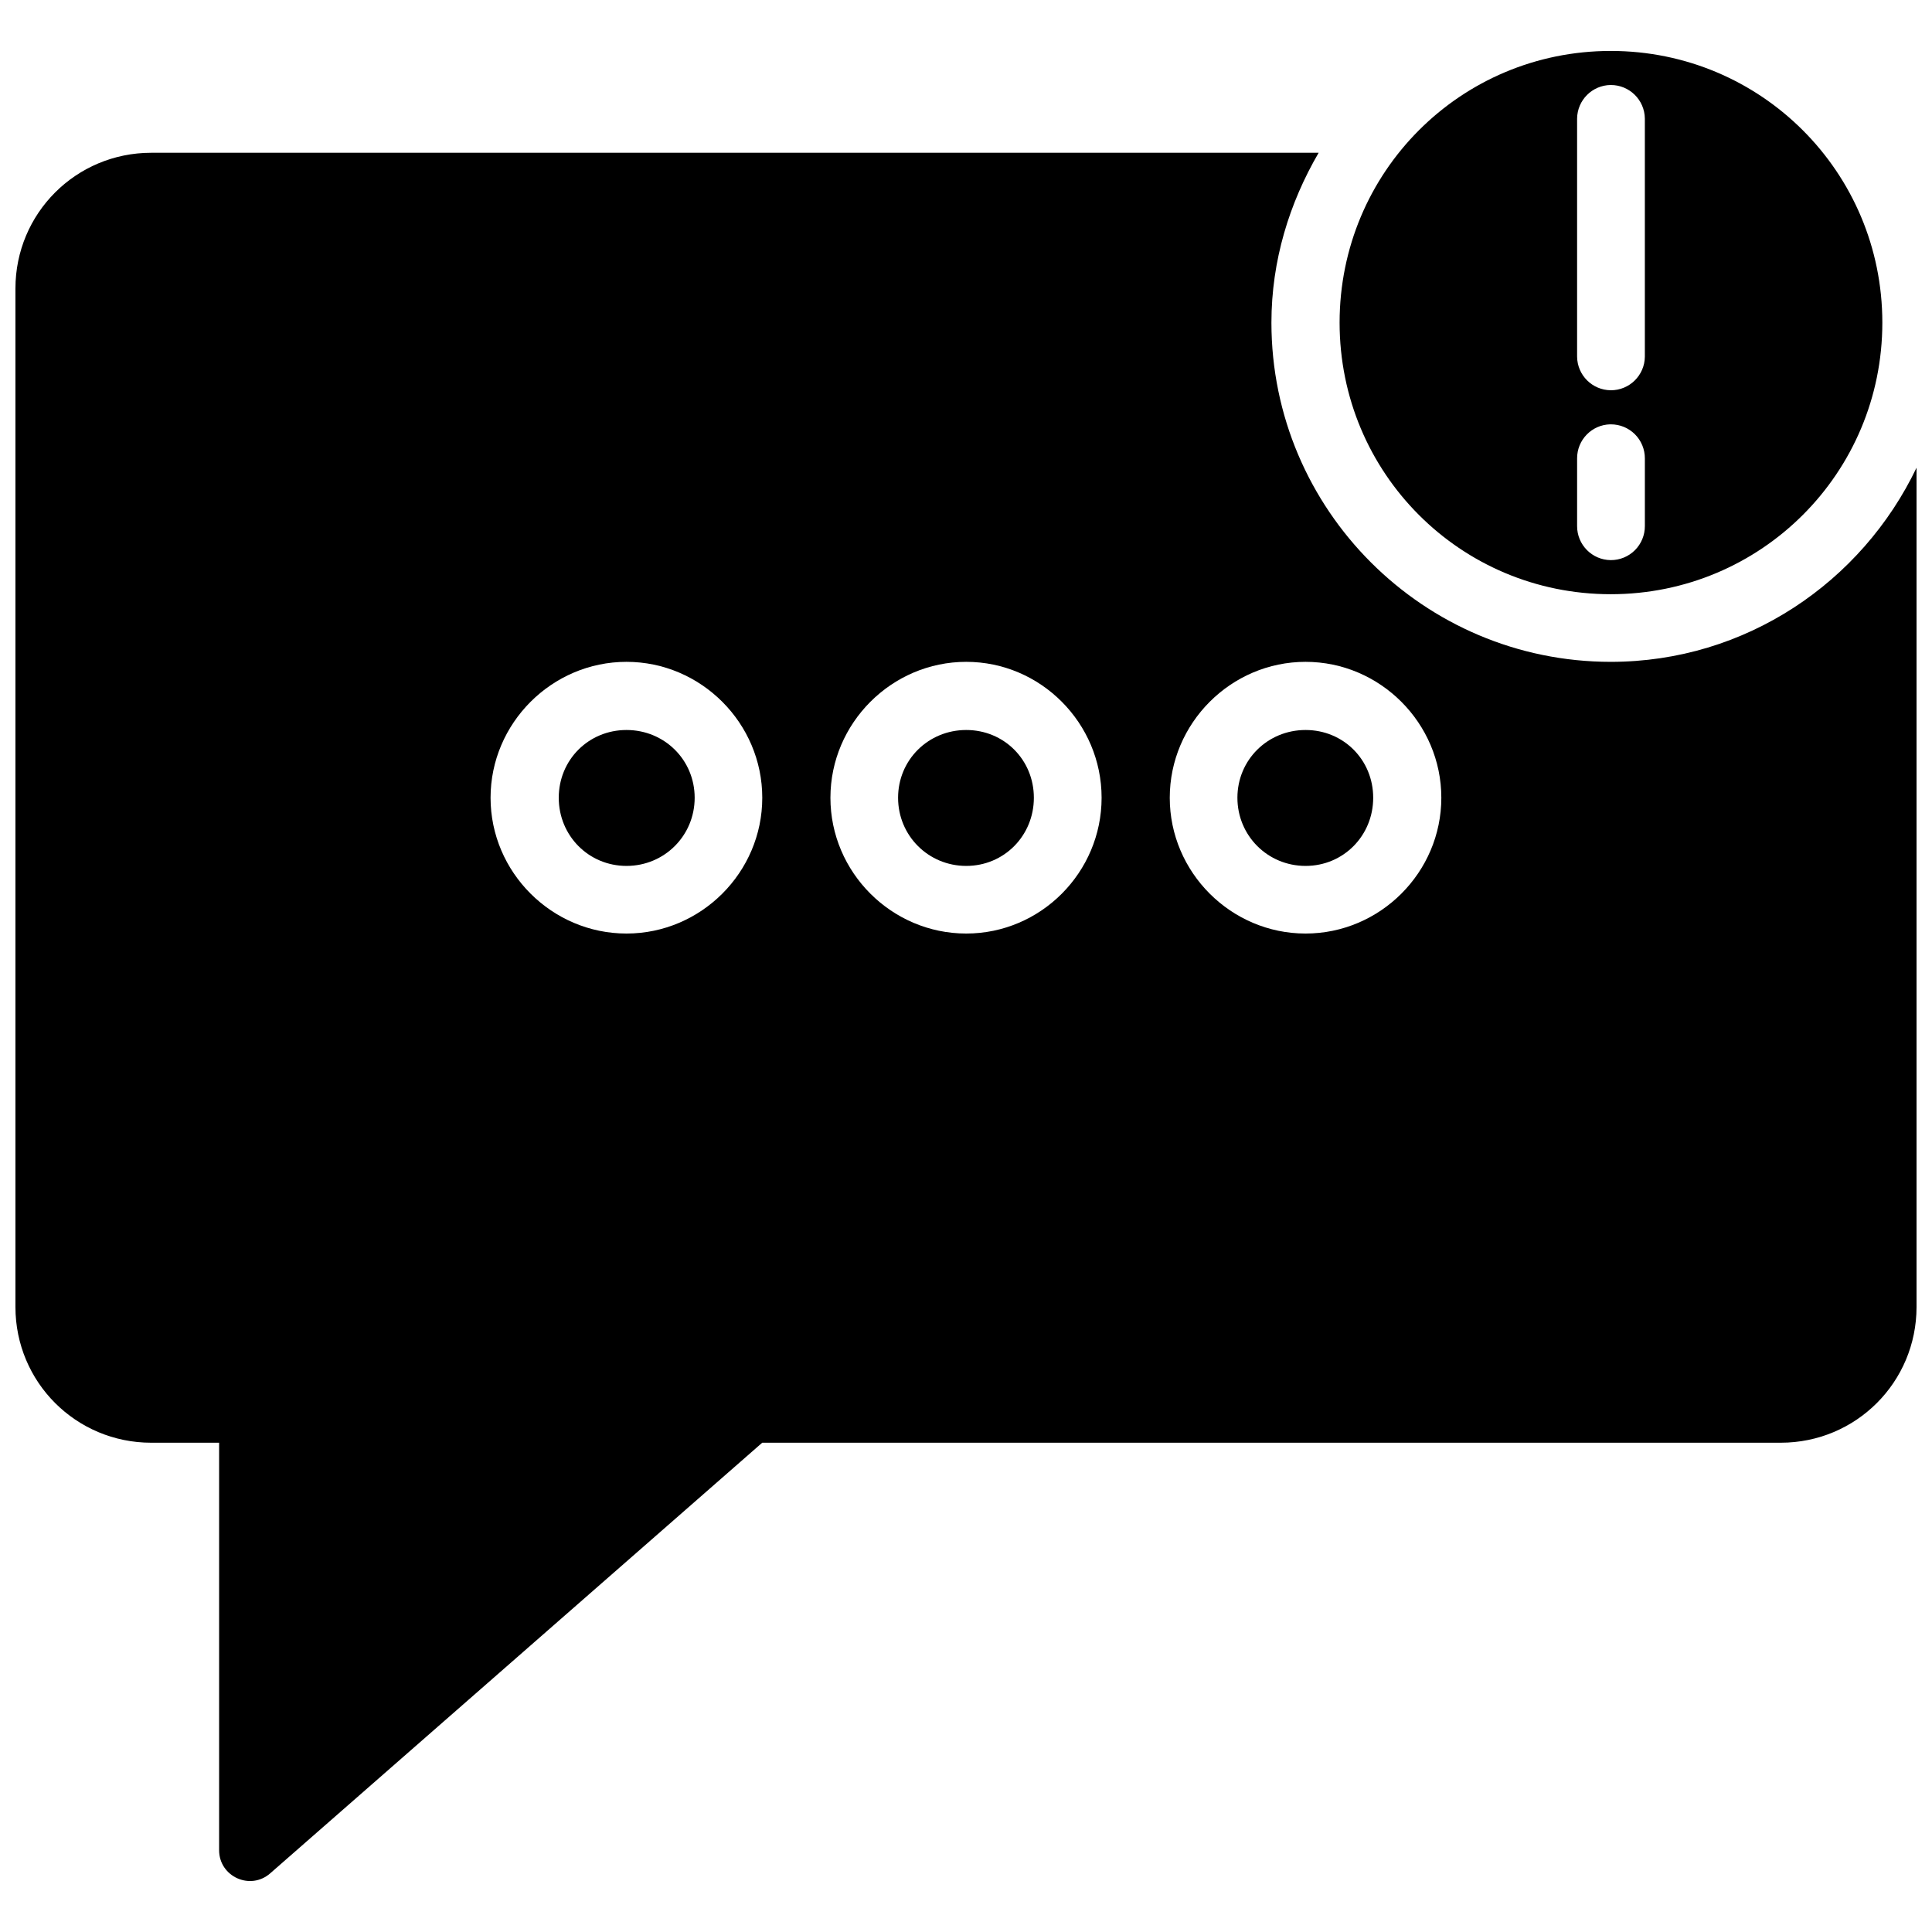 <?xml version="1.0" encoding="UTF-8"?>
<!-- Uploaded to: ICON Repo, www.svgrepo.com, Generator: ICON Repo Mixer Tools -->
<svg width="800px" height="800px" version="1.1" viewBox="144 144 512 512" xmlns="http://www.w3.org/2000/svg">
 <defs>
  <clipPath id="a">
   <path d="m148.09 157h503.81v486h-503.81z"/>
  </clipPath>
 </defs>
 <g clip-path="url(#a)">
  <path d="m570.87 157.5c-39.852 0-71.863 32.148-71.863 72.004 0 39.852 32.008 71.969 71.863 71.969 39.852 0 71.969-32.113 71.969-71.969 0-39.852-32.113-72.004-71.969-72.004zm-0.035 9.031h0.035c4.941-0.02 8.973 3.949 9.031 8.887v63.113c-0.055 4.941-4.09 8.91-9.027 8.891-4.902-0.039-8.871-3.988-8.926-8.891v-63.113c0.055-4.883 4.004-8.832 8.891-8.891zm-386.76 17.957c-19.934 0-35.984 16.051-35.984 35.984v269.88c0 19.934 16.051 35.984 35.984 35.984h17.992v107.95c-0.02 7.043 8.281 10.809 13.562 6.148l130.37-114.1h269.92c19.934 0 35.984-16.047 35.984-35.984v-222.4c-14.508 30.316-45.266 51.445-81.035 51.445-49.578 0-89.926-40.312-89.926-89.891 0-16.453 4.762-31.715 12.512-45.016zm386.62 71.969c0.059-0.004 0.121-0.004 0.18 0 2.398-0.012 4.699 0.938 6.398 2.633 1.695 1.695 2.641 4 2.633 6.398v17.922-0.004c0.008 2.398-0.938 4.703-2.633 6.398-1.699 1.695-4 2.644-6.398 2.633-4.953-0.035-8.945-4.074-8.926-9.031v-17.922c-0.02-4.887 3.863-8.898 8.75-9.031zm-260.67 62.938c19.766 0 35.984 16.254 35.984 36.02s-16.219 35.984-35.984 35.984-36.02-16.219-36.02-35.984 16.254-36.02 36.02-36.02zm90.031 0c19.766 0 35.879 16.254 35.879 36.02s-16.113 35.984-35.879 35.984-35.984-16.219-35.984-35.984 16.219-36.02 35.984-36.02zm89.926 0c19.766 0 35.984 16.254 35.984 36.02s-16.219 35.984-35.984 35.984c-19.766 0-35.984-16.219-35.984-35.984s16.219-36.02 35.984-36.02zm-179.95 18.062c-10.043 0-17.957 7.914-17.957 17.957s7.914 18.062 17.957 18.062c10.043 0 18.062-8.02 18.062-18.062s-8.02-17.957-18.062-17.957zm90.031 0c-10.043 0-18.062 7.914-18.062 17.957s8.02 18.062 18.062 18.062c10.043 0 17.922-8.02 17.922-18.062s-7.879-17.957-17.922-17.957zm89.926 0c-10.043 0-18.062 7.914-18.062 17.957s8.02 18.062 18.062 18.062 17.922-8.02 17.922-18.062-7.879-17.957-17.922-17.957z"/>
 </g>
</svg>